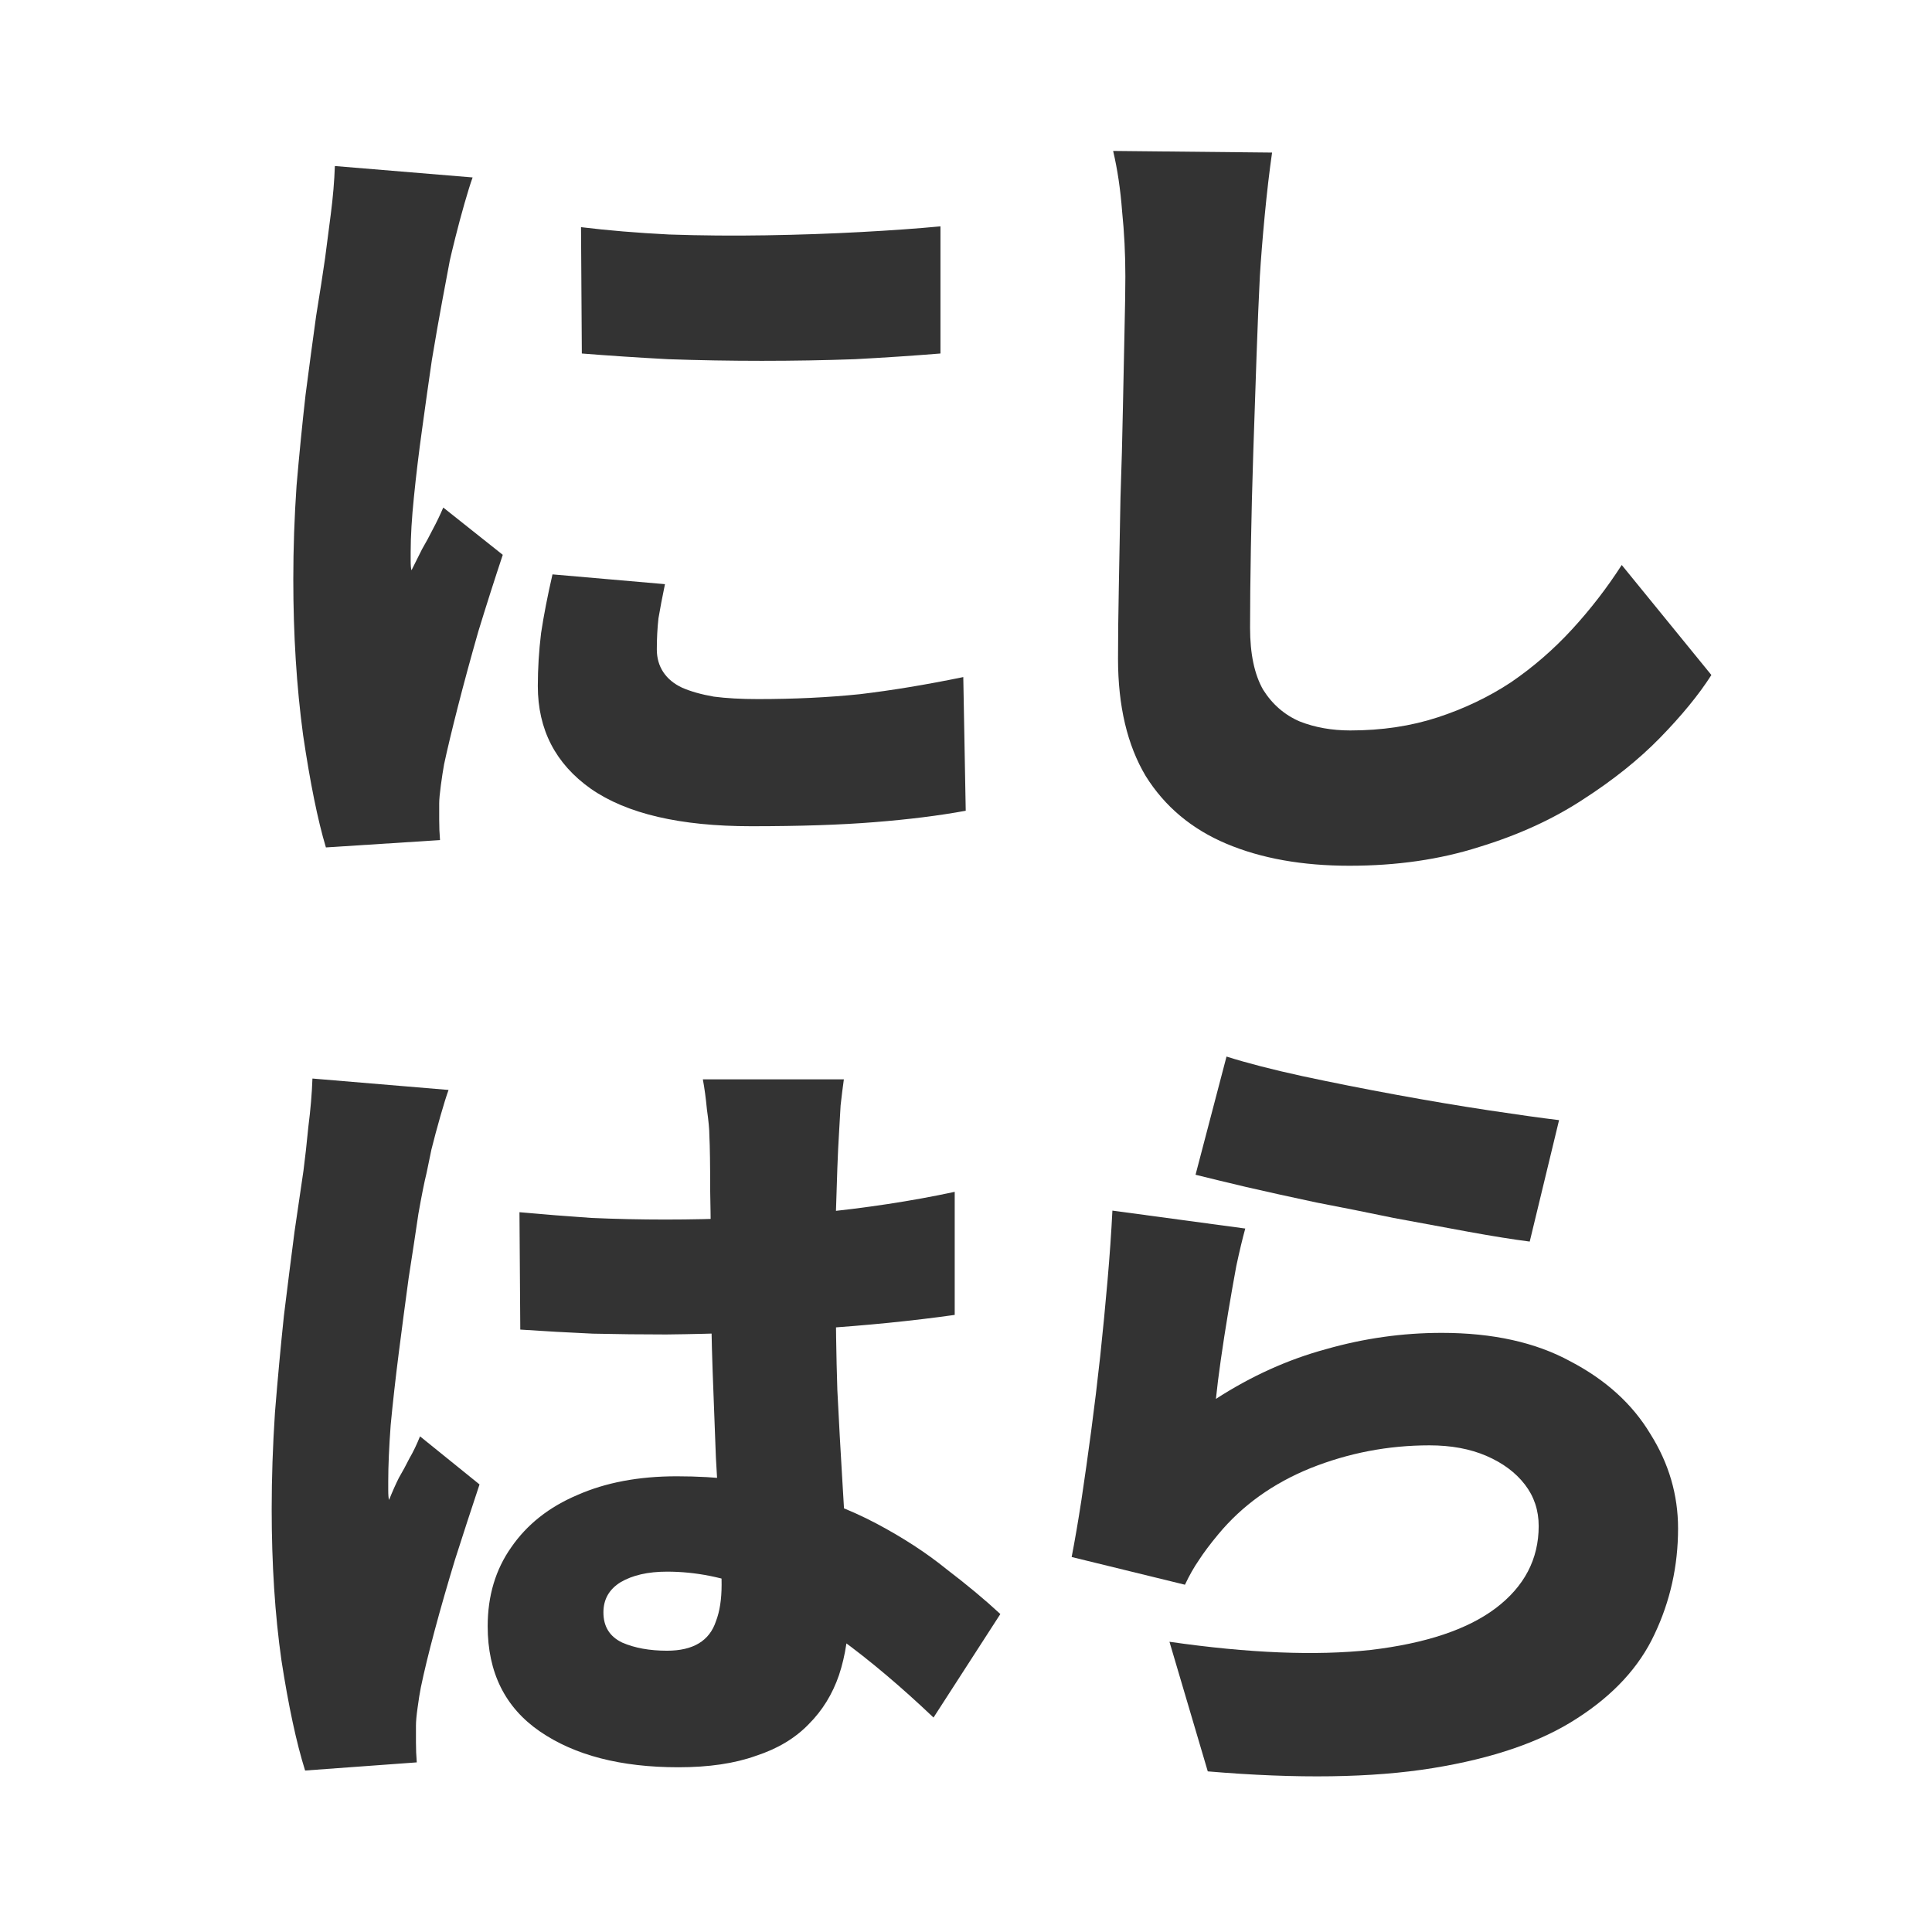 <svg width="256" height="256" viewBox="0 0 256 256" fill="none" xmlns="http://www.w3.org/2000/svg">
<rect width="256" height="256" fill="white"/>
<path d="M162.52 140C165.256 140.864 168.604 141.728 172.564 142.592C176.596 143.456 180.772 144.284 185.092 145.076C189.412 145.868 193.48 146.552 197.296 147.128C201.112 147.704 204.208 148.136 206.584 148.424L202.696 164.516C200.464 164.228 197.764 163.796 194.596 163.22C191.5 162.644 188.188 162.032 184.66 161.384C181.204 160.664 177.784 159.98 174.4 159.332C171.016 158.612 167.92 157.928 165.112 157.28C162.376 156.632 160.144 156.092 158.416 155.66L162.52 140ZM165.004 162.788C164.644 164.084 164.248 165.74 163.816 167.756C163.456 169.7 163.096 171.752 162.736 173.912C162.376 176.072 162.052 178.16 161.764 180.176C161.476 182.192 161.26 183.92 161.116 185.36C165.796 182.336 170.656 180.14 175.696 178.772C180.736 177.332 185.848 176.612 191.032 176.612C197.8 176.612 203.488 177.872 208.096 180.392C212.776 182.84 216.304 186.044 218.68 190.004C221.128 193.892 222.352 198.068 222.352 202.532C222.352 207.5 221.308 212.18 219.22 216.572C217.204 220.892 213.784 224.6 208.96 227.696C204.208 230.792 197.836 232.988 189.844 234.284C181.852 235.58 171.916 235.724 160.036 234.716L154.96 217.544C165.472 219.056 174.364 219.416 181.636 218.624C188.908 217.76 194.416 215.924 198.16 213.116C201.976 210.236 203.884 206.6 203.884 202.208C203.884 200.12 203.272 198.284 202.048 196.7C200.824 195.116 199.132 193.856 196.972 192.92C194.812 191.984 192.292 191.516 189.412 191.516C183.94 191.516 178.684 192.524 173.644 194.54C168.676 196.556 164.608 199.472 161.44 203.288C160.36 204.584 159.496 205.736 158.848 206.744C158.2 207.68 157.588 208.76 157.012 209.984L142 206.312C142.432 204.08 142.864 201.56 143.296 198.752C143.728 195.872 144.16 192.812 144.592 189.572C145.024 186.332 145.42 183.056 145.78 179.744C146.14 176.36 146.464 173.012 146.752 169.7C147.04 166.388 147.256 163.292 147.4 160.412L165.004 162.788Z" fill="#333333"/>
<path d="M68.832 160.624C72 160.912 75.168 161.164 78.336 161.38C81.576 161.524 84.852 161.596 88.164 161.596C94.788 161.596 101.412 161.308 108.036 160.732C114.66 160.084 120.816 159.148 126.504 157.924V174.232C120.888 175.024 114.768 175.636 108.144 176.068C101.52 176.5 94.896 176.752 88.272 176.824C85.032 176.824 81.792 176.788 78.552 176.716C75.312 176.572 72.108 176.392 68.94 176.176L68.832 160.624ZM111.816 143.02C111.672 144.028 111.528 145.18 111.384 146.476C111.312 147.772 111.24 149.032 111.168 150.256C111.096 151.336 111.024 152.848 110.952 154.792C110.88 156.736 110.808 158.968 110.736 161.488C110.736 163.936 110.736 166.6 110.736 169.48C110.736 174.88 110.808 179.776 110.952 184.168C111.168 188.488 111.384 192.412 111.6 195.94C111.816 199.396 111.996 202.564 112.14 205.444C112.356 208.252 112.464 210.88 112.464 213.328C112.464 216.496 112.032 219.376 111.168 221.968C110.304 224.488 108.972 226.648 107.172 228.448C105.372 230.32 103.032 231.724 100.152 232.66C97.344 233.668 93.924 234.172 89.892 234.172C82.26 234.172 76.14 232.588 71.532 229.42C66.924 226.252 64.62 221.608 64.62 215.488C64.62 211.456 65.664 207.964 67.752 205.012C69.84 201.988 72.756 199.684 76.5 198.1C80.244 196.444 84.636 195.616 89.676 195.616C95.076 195.616 99.936 196.192 104.256 197.344C108.648 198.496 112.608 200.008 116.136 201.88C119.664 203.752 122.76 205.768 125.424 207.928C128.16 210.016 130.536 211.996 132.552 213.868L123.696 227.584C119.376 223.48 115.236 219.988 111.276 217.108C107.316 214.228 103.464 212.032 99.72 210.52C95.976 209.008 92.196 208.252 88.38 208.252C85.86 208.252 83.808 208.72 82.224 209.656C80.712 210.592 79.956 211.924 79.956 213.652C79.956 215.524 80.784 216.856 82.44 217.648C84.096 218.368 86.076 218.728 88.38 218.728C90.108 218.728 91.512 218.404 92.592 217.756C93.672 217.108 94.428 216.136 94.86 214.84C95.364 213.544 95.616 211.924 95.616 209.98C95.616 208.18 95.544 205.84 95.4 202.96C95.256 200.008 95.076 196.732 94.86 193.132C94.716 189.532 94.572 185.716 94.428 181.684C94.284 177.652 94.212 173.584 94.212 169.48C94.212 165.16 94.176 161.272 94.104 157.816C94.104 154.36 94.068 151.912 93.996 150.472C93.996 149.68 93.888 148.528 93.672 147.016C93.528 145.504 93.348 144.172 93.132 143.02H111.816ZM59.436 144.424C59.148 145.216 58.788 146.368 58.356 147.88C57.924 149.392 57.528 150.868 57.168 152.308C56.88 153.748 56.664 154.792 56.52 155.44C56.232 156.592 55.872 158.392 55.44 160.84C55.08 163.288 54.648 166.132 54.144 169.372C53.712 172.54 53.28 175.816 52.848 179.2C52.416 182.584 52.056 185.788 51.768 188.812C51.552 191.764 51.444 194.248 51.444 196.264C51.444 196.408 51.444 196.804 51.444 197.452C51.444 198.1 51.48 198.532 51.552 198.748C51.984 197.668 52.416 196.696 52.848 195.832C53.352 194.968 53.82 194.104 54.252 193.24C54.756 192.376 55.224 191.404 55.656 190.324L63.54 196.696C62.46 199.936 61.38 203.248 60.3 206.632C59.292 209.944 58.392 213.076 57.6 216.028C56.808 218.98 56.196 221.5 55.764 223.588C55.62 224.308 55.476 225.208 55.332 226.288C55.188 227.296 55.116 228.088 55.116 228.664C55.116 229.24 55.116 229.96 55.116 230.824C55.116 231.76 55.152 232.66 55.224 233.524L40.428 234.604C39.276 230.932 38.232 226.072 37.296 220.024C36.432 213.976 36 207.28 36 199.936C36 195.832 36.144 191.584 36.432 187.192C36.792 182.728 37.188 178.444 37.62 174.34C38.124 170.236 38.592 166.528 39.024 163.216C39.528 159.832 39.924 157.132 40.212 155.116C40.428 153.46 40.644 151.516 40.86 149.284C41.148 147.052 41.328 144.928 41.4 142.912L59.436 144.424Z" fill="#333333"/>
<path d="M168.556 20.216C168.196 22.736 167.872 25.508 167.584 28.532C167.296 31.556 167.08 34.256 166.936 36.632C166.792 39.44 166.648 42.896 166.504 47C166.36 51.032 166.216 55.28 166.072 59.744C165.928 64.136 165.82 68.42 165.748 72.596C165.676 76.7 165.64 80.228 165.64 83.18C165.64 86.636 166.216 89.372 167.368 91.388C168.592 93.332 170.212 94.736 172.228 95.6C174.244 96.392 176.476 96.788 178.924 96.788C183.1 96.788 186.952 96.212 190.48 95.06C194.008 93.908 197.248 92.36 200.2 90.416C203.152 88.4 205.852 86.06 208.3 83.396C210.748 80.732 212.944 77.888 214.888 74.864L226.768 89.444C225.112 92.036 222.844 94.808 219.964 97.76C217.156 100.64 213.736 103.376 209.704 105.968C205.744 108.56 201.172 110.648 195.988 112.232C190.804 113.888 185.08 114.716 178.816 114.716C172.552 114.716 167.116 113.744 162.508 111.8C157.9 109.856 154.336 106.868 151.816 102.836C149.368 98.732 148.144 93.548 148.144 87.284C148.144 84.548 148.18 81.344 148.252 77.672C148.324 73.928 148.396 70.04 148.468 66.008C148.612 61.904 148.72 57.908 148.792 54.02C148.864 50.132 148.936 46.676 149.008 43.652C149.08 40.556 149.116 38.216 149.116 36.632C149.116 33.68 148.972 30.8 148.684 27.992C148.468 25.112 148.072 22.448 147.496 20L168.556 20.216Z" fill="#333333"/>
<path d="M76.988 30.1C80.516 30.532 84.404 30.856 88.652 31.072C92.9 31.216 97.184 31.252 101.504 31.18C105.896 31.108 110.072 30.964 114.032 30.748C118.064 30.532 121.592 30.28 124.616 29.992V46.84C121.088 47.128 117.308 47.38 113.276 47.596C109.244 47.74 105.14 47.812 100.964 47.812C96.788 47.812 92.648 47.74 88.544 47.596C84.512 47.38 80.696 47.128 77.096 46.84L76.988 30.1ZM88.112 77.404C87.752 79.132 87.464 80.644 87.248 81.94C87.104 83.236 87.032 84.604 87.032 86.044C87.032 87.196 87.32 88.204 87.896 89.068C88.472 89.932 89.3 90.616 90.38 91.12C91.532 91.624 92.936 92.02 94.592 92.308C96.248 92.524 98.192 92.632 100.424 92.632C105.248 92.632 109.748 92.416 113.924 91.984C118.172 91.48 122.744 90.724 127.64 89.716L127.964 107.428C124.436 108.076 120.404 108.58 115.868 108.94C111.404 109.3 105.968 109.48 99.56 109.48C90.128 109.48 83.036 107.824 78.284 104.512C73.604 101.2 71.264 96.664 71.264 90.904C71.264 88.6 71.408 86.26 71.696 83.884C72.056 81.508 72.56 78.916 73.208 76.108L88.112 77.404ZM62.624 23.512C62.336 24.304 61.976 25.456 61.544 26.968C61.112 28.48 60.716 29.956 60.356 31.396C59.996 32.836 59.744 33.88 59.6 34.528C59.384 35.68 59.06 37.408 58.628 39.712C58.196 42.016 57.728 44.68 57.224 47.704C56.792 50.656 56.36 53.716 55.928 56.884C55.496 59.98 55.136 62.968 54.848 65.848C54.56 68.656 54.416 71.068 54.416 73.084C54.416 73.228 54.416 73.624 54.416 74.272C54.416 74.92 54.452 75.352 54.524 75.568C55.028 74.56 55.496 73.624 55.928 72.76C56.432 71.896 56.9 71.032 57.332 70.168C57.836 69.232 58.304 68.26 58.736 67.252L66.62 73.516C65.54 76.756 64.46 80.14 63.38 83.668C62.372 87.196 61.472 90.508 60.68 93.604C59.888 96.7 59.276 99.256 58.844 101.272C58.7 102.064 58.556 103 58.412 104.08C58.268 105.16 58.196 105.952 58.196 106.456C58.196 107.032 58.196 107.752 58.196 108.616C58.196 109.552 58.232 110.452 58.304 111.316L43.184 112.288C42.104 108.688 41.096 103.72 40.16 97.384C39.296 90.976 38.864 84.1 38.864 76.756C38.864 72.652 39.008 68.512 39.296 64.336C39.656 60.16 40.052 56.164 40.484 52.348C40.988 48.46 41.456 44.968 41.888 41.872C42.392 38.776 42.788 36.22 43.076 34.204C43.292 32.548 43.544 30.604 43.832 28.372C44.12 26.14 44.3 24.016 44.372 22L62.624 23.512Z" fill="#333333"/>
</svg>

